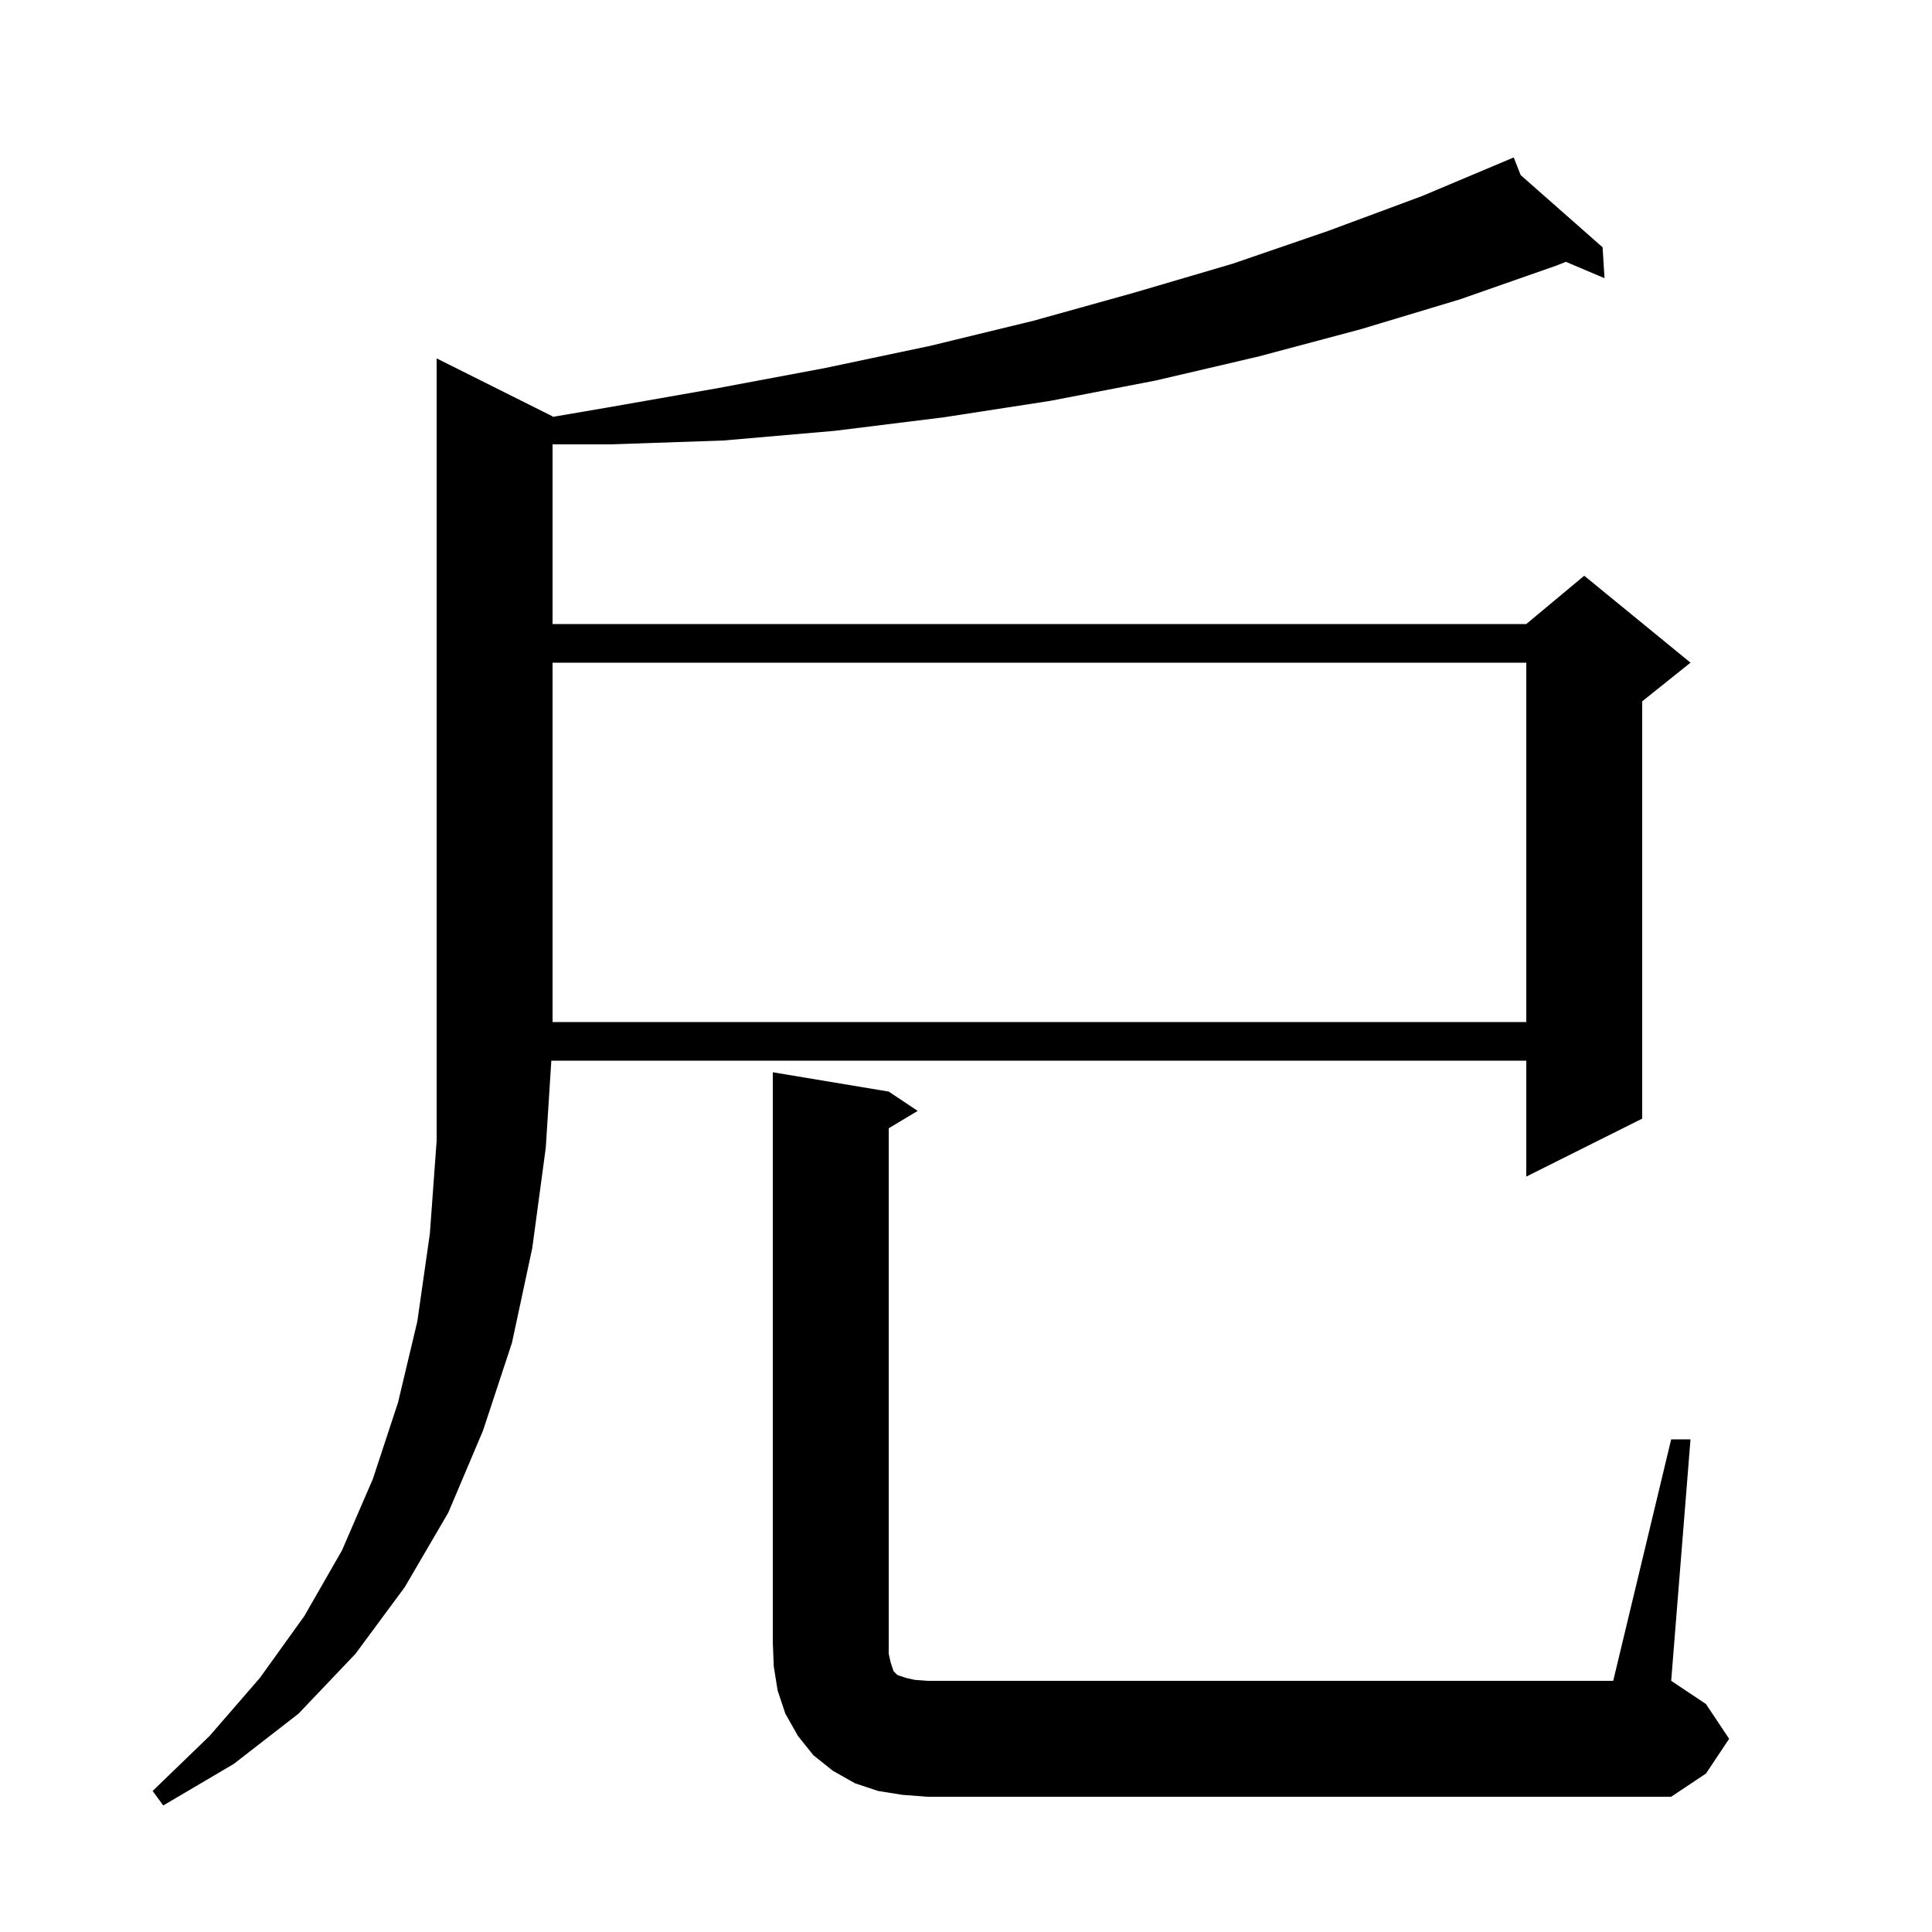 <svg xmlns="http://www.w3.org/2000/svg" xmlns:xlink="http://www.w3.org/1999/xlink" version="1.1" baseProfile="full" viewBox="0 0 200 200" width="200" height="200"><g fill="currentColor"><path d="M 57.2 43.1 L 57.2 43.157 L 62.8 42.2 L 74.2 40.2 L 85.4 38.1 L 96.3 35.8 L 107.0 33.2 L 117.4 30.3 L 127.6 27.3 L 137.5 23.9 L 147.2 20.3 L 156.7 16.3 L 157.417 18.125 L 165.9 25.6 L 166.1 28.8 L 162.101 27.104 L 161.1 27.5 L 151.1 31.0 L 140.8 34.1 L 130.3 36.9 L 119.6 39.4 L 108.7 41.5 L 97.7 43.2 L 86.4 44.6 L 74.9 45.6 L 63.2 46.0 L 57.2 46.0 L 57.2 64.6 L 158.0 64.6 L 164.0 59.6 L 175.0 68.6 L 170.0 72.6 L 170.0 115.8 L 158.0 121.8 L 158.0 109.8 L 57.073 109.8 L 56.5 118.8 L 55.1 129.2 L 53.0 139.0 L 50.0 148.1 L 46.4 156.6 L 41.9 164.3 L 36.8 171.2 L 30.9 177.4 L 24.2 182.6 L 16.9 186.9 L 15.8 185.4 L 21.7 179.7 L 26.9 173.7 L 31.5 167.3 L 35.4 160.5 L 38.6 153.1 L 41.2 145.2 L 43.2 136.8 L 44.5 127.7 L 45.2 118.1 L 45.2 37.1 Z M 173.0 149.0 L 175.0 149.0 L 173.0 174.0 L 176.6 176.4 L 179.0 180.0 L 176.6 183.6 L 173.0 186.0 L 96.0 186.0 L 93.4 185.8 L 90.9 185.4 L 88.5 184.6 L 86.2 183.3 L 84.2 181.7 L 82.6 179.7 L 81.3 177.4 L 80.5 175.0 L 80.1 172.5 L 80.0 170.0 L 80.0 111.0 L 92.0 113.0 L 95.0 115.0 L 92.0 116.8 L 92.0 171.2 L 92.2 172.1 L 92.5 173.0 L 92.9 173.4 L 93.8 173.7 L 94.7 173.9 L 96.0 174.0 L 167.0 174.0 Z M 57.2 68.6 L 57.2 105.8 L 158.0 105.8 L 158.0 68.6 Z "/></g></svg>